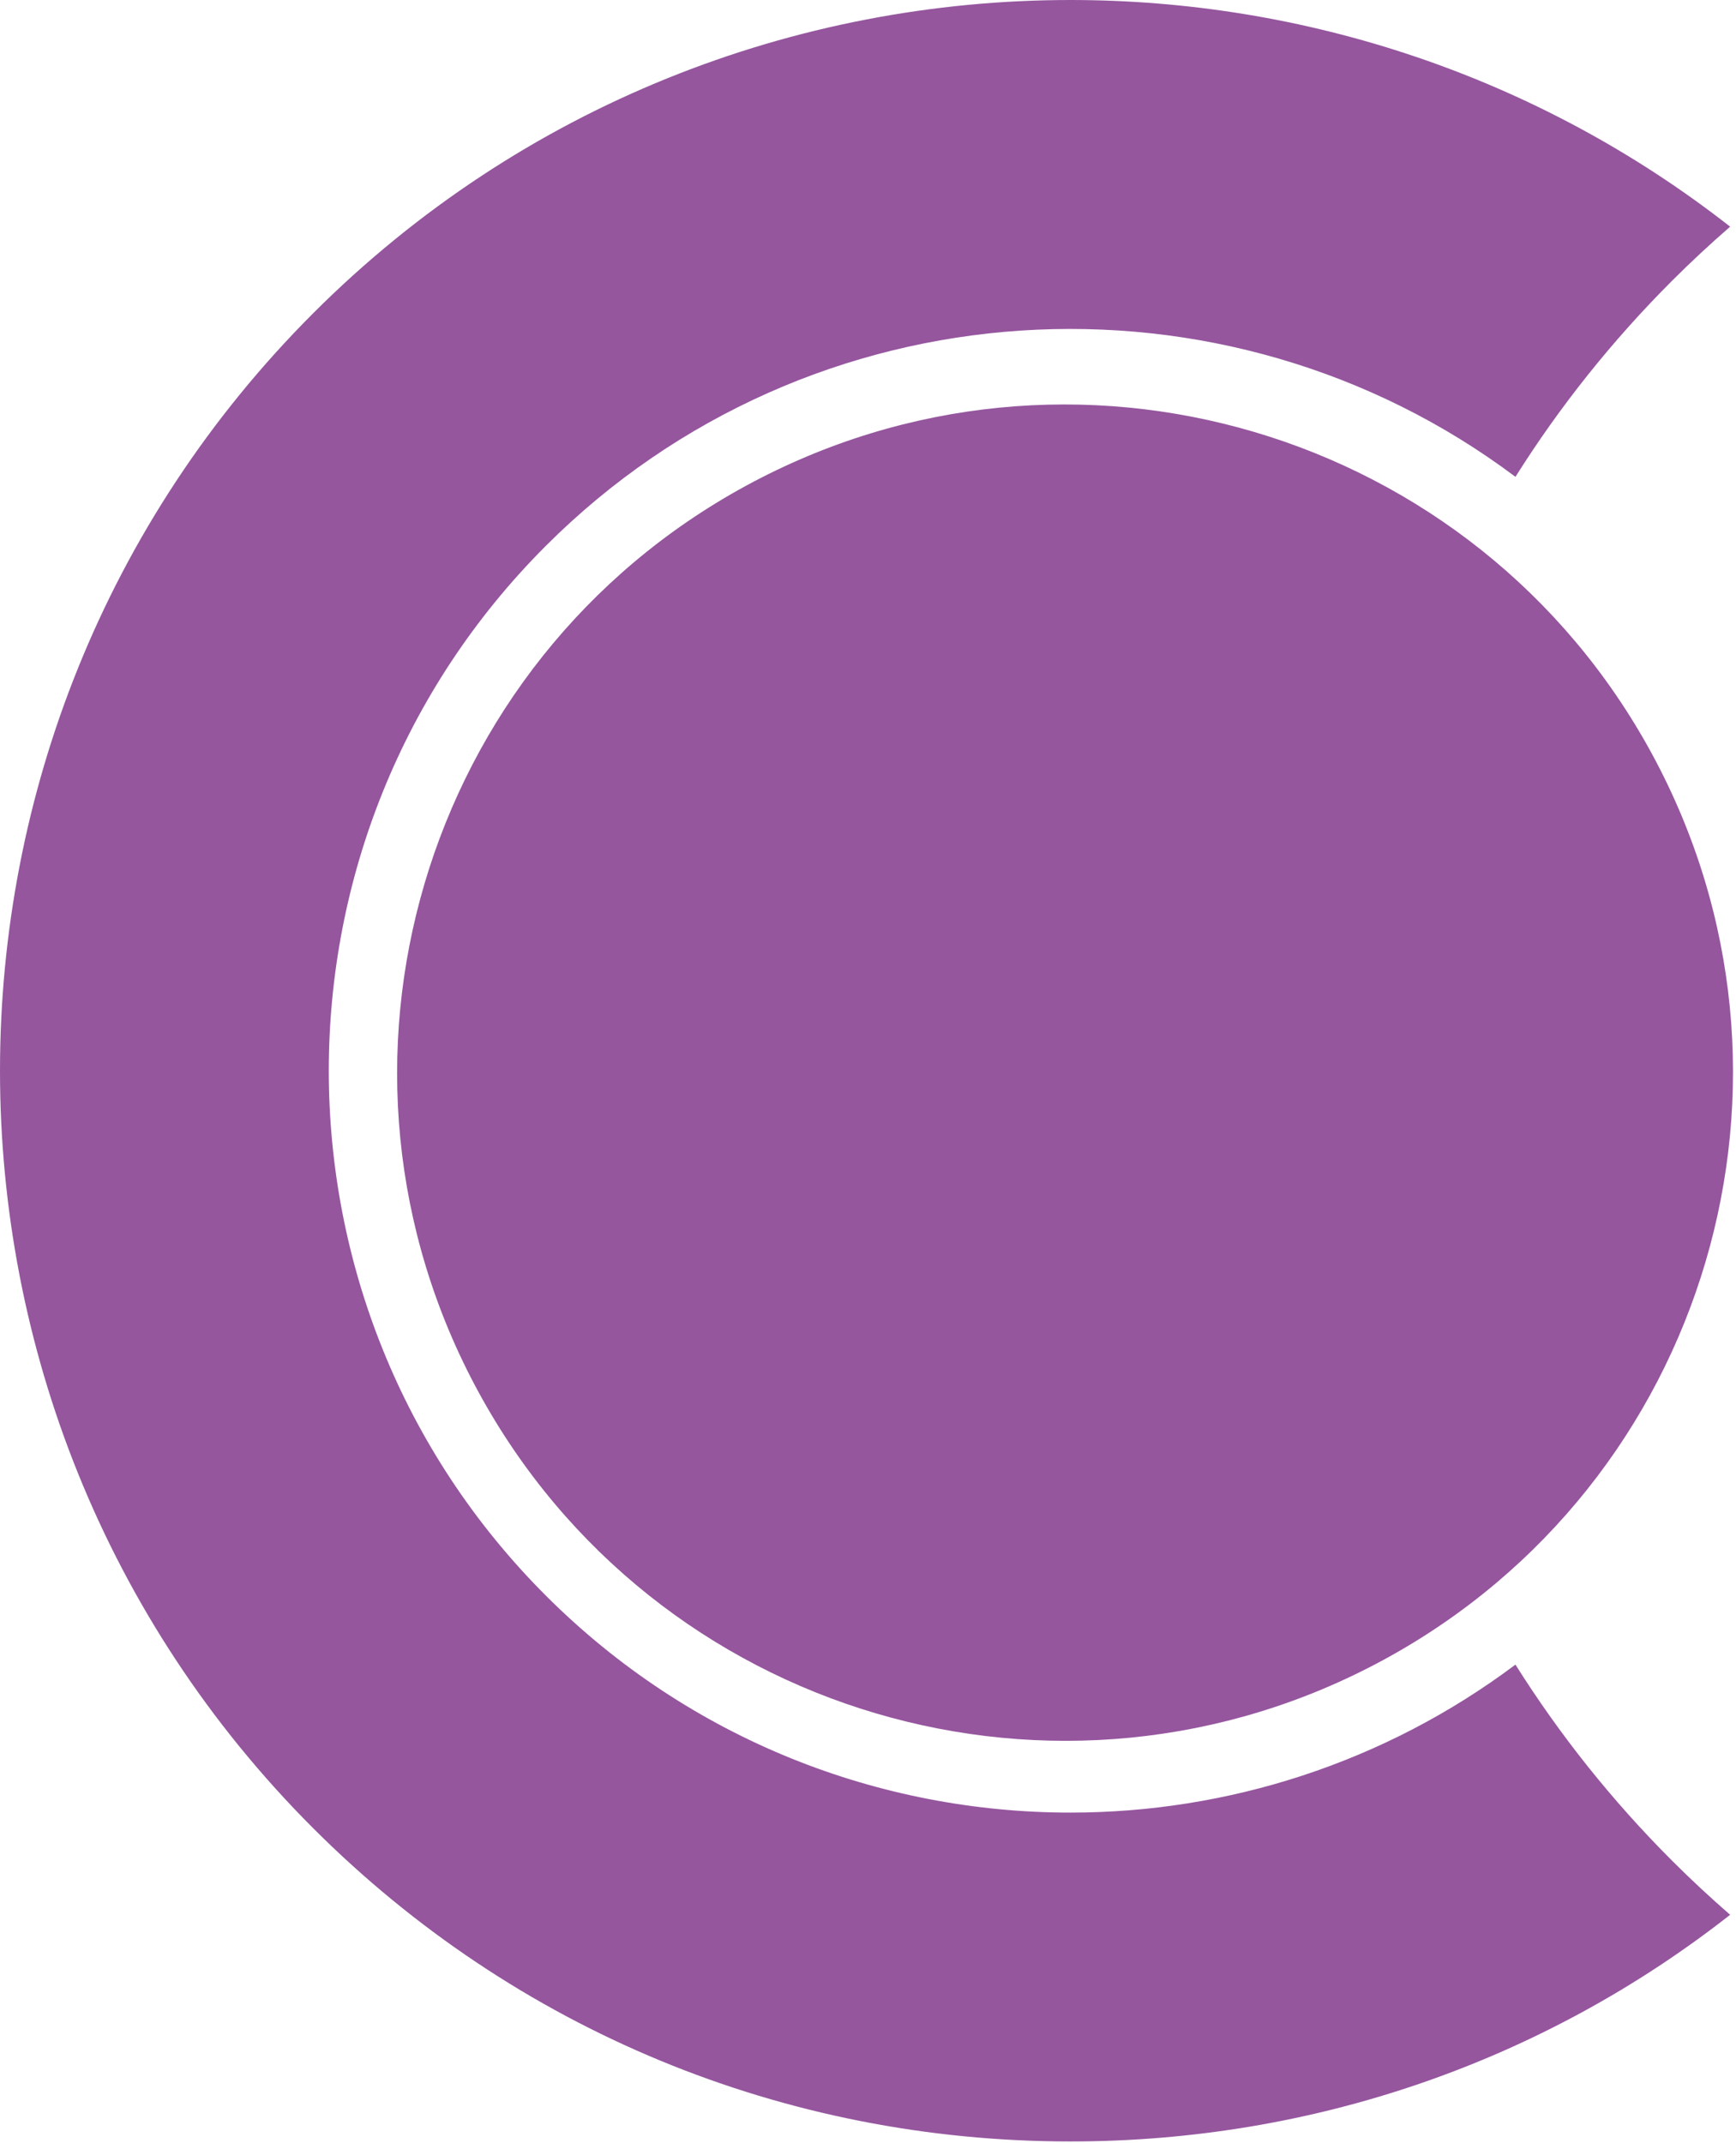 <?xml version="1.0" encoding="UTF-8"?>
<svg width="427px" height="527px" viewBox="0 0 427 527" version="1.1" xmlns="http://www.w3.org/2000/svg" xmlns:xlink="http://www.w3.org/1999/xlink">
    <title>C-2-no-text</title>
    <g id="C-2-no-text" stroke="none" stroke-width="1" fill="none" fill-rule="evenodd">
        <g id="c-purple" fill="#95569E">
            <path d="M372.75,409.292 C340.447,433.522 301.885,445.677 263.314,445.681 C216.565,445.685 169.836,427.899 134.248,392.314 C63.08,321.161 63.08,205.38 134.248,134.224 C199.196,69.286 301.303,63.651 372.75,117.245 C383.609,99.989 396.472,83.834 411.232,69.076 C415.872,64.439 420.653,59.995 425.559,55.733 C378.081,18.583 320.696,-5.68434189e-14 263.314,-5.68434189e-14 C195.852,-5.68434189e-14 128.39,25.674 77.031,77.021 C-25.677,179.718 -25.677,346.82 77.031,449.52 C126.709,499.184 192.865,526.539 263.314,526.539 C322.934,526.539 379.475,506.935 425.559,470.807 C420.657,466.546 415.874,462.1 411.234,457.463 C396.474,442.705 383.609,426.545 372.75,409.292" id="Fill-3"></path>
            <path d="M117.666,342.216 C74.325,262.518 103.8,162.777 183.496,119.437 C263.195,76.099 362.935,105.573 406.276,185.27 C449.614,264.969 420.14,364.709 340.443,408.047 C260.746,451.387 161.004,421.913 117.666,342.216" id="Fill-10"></path>
        </g>
    </g>
</svg>